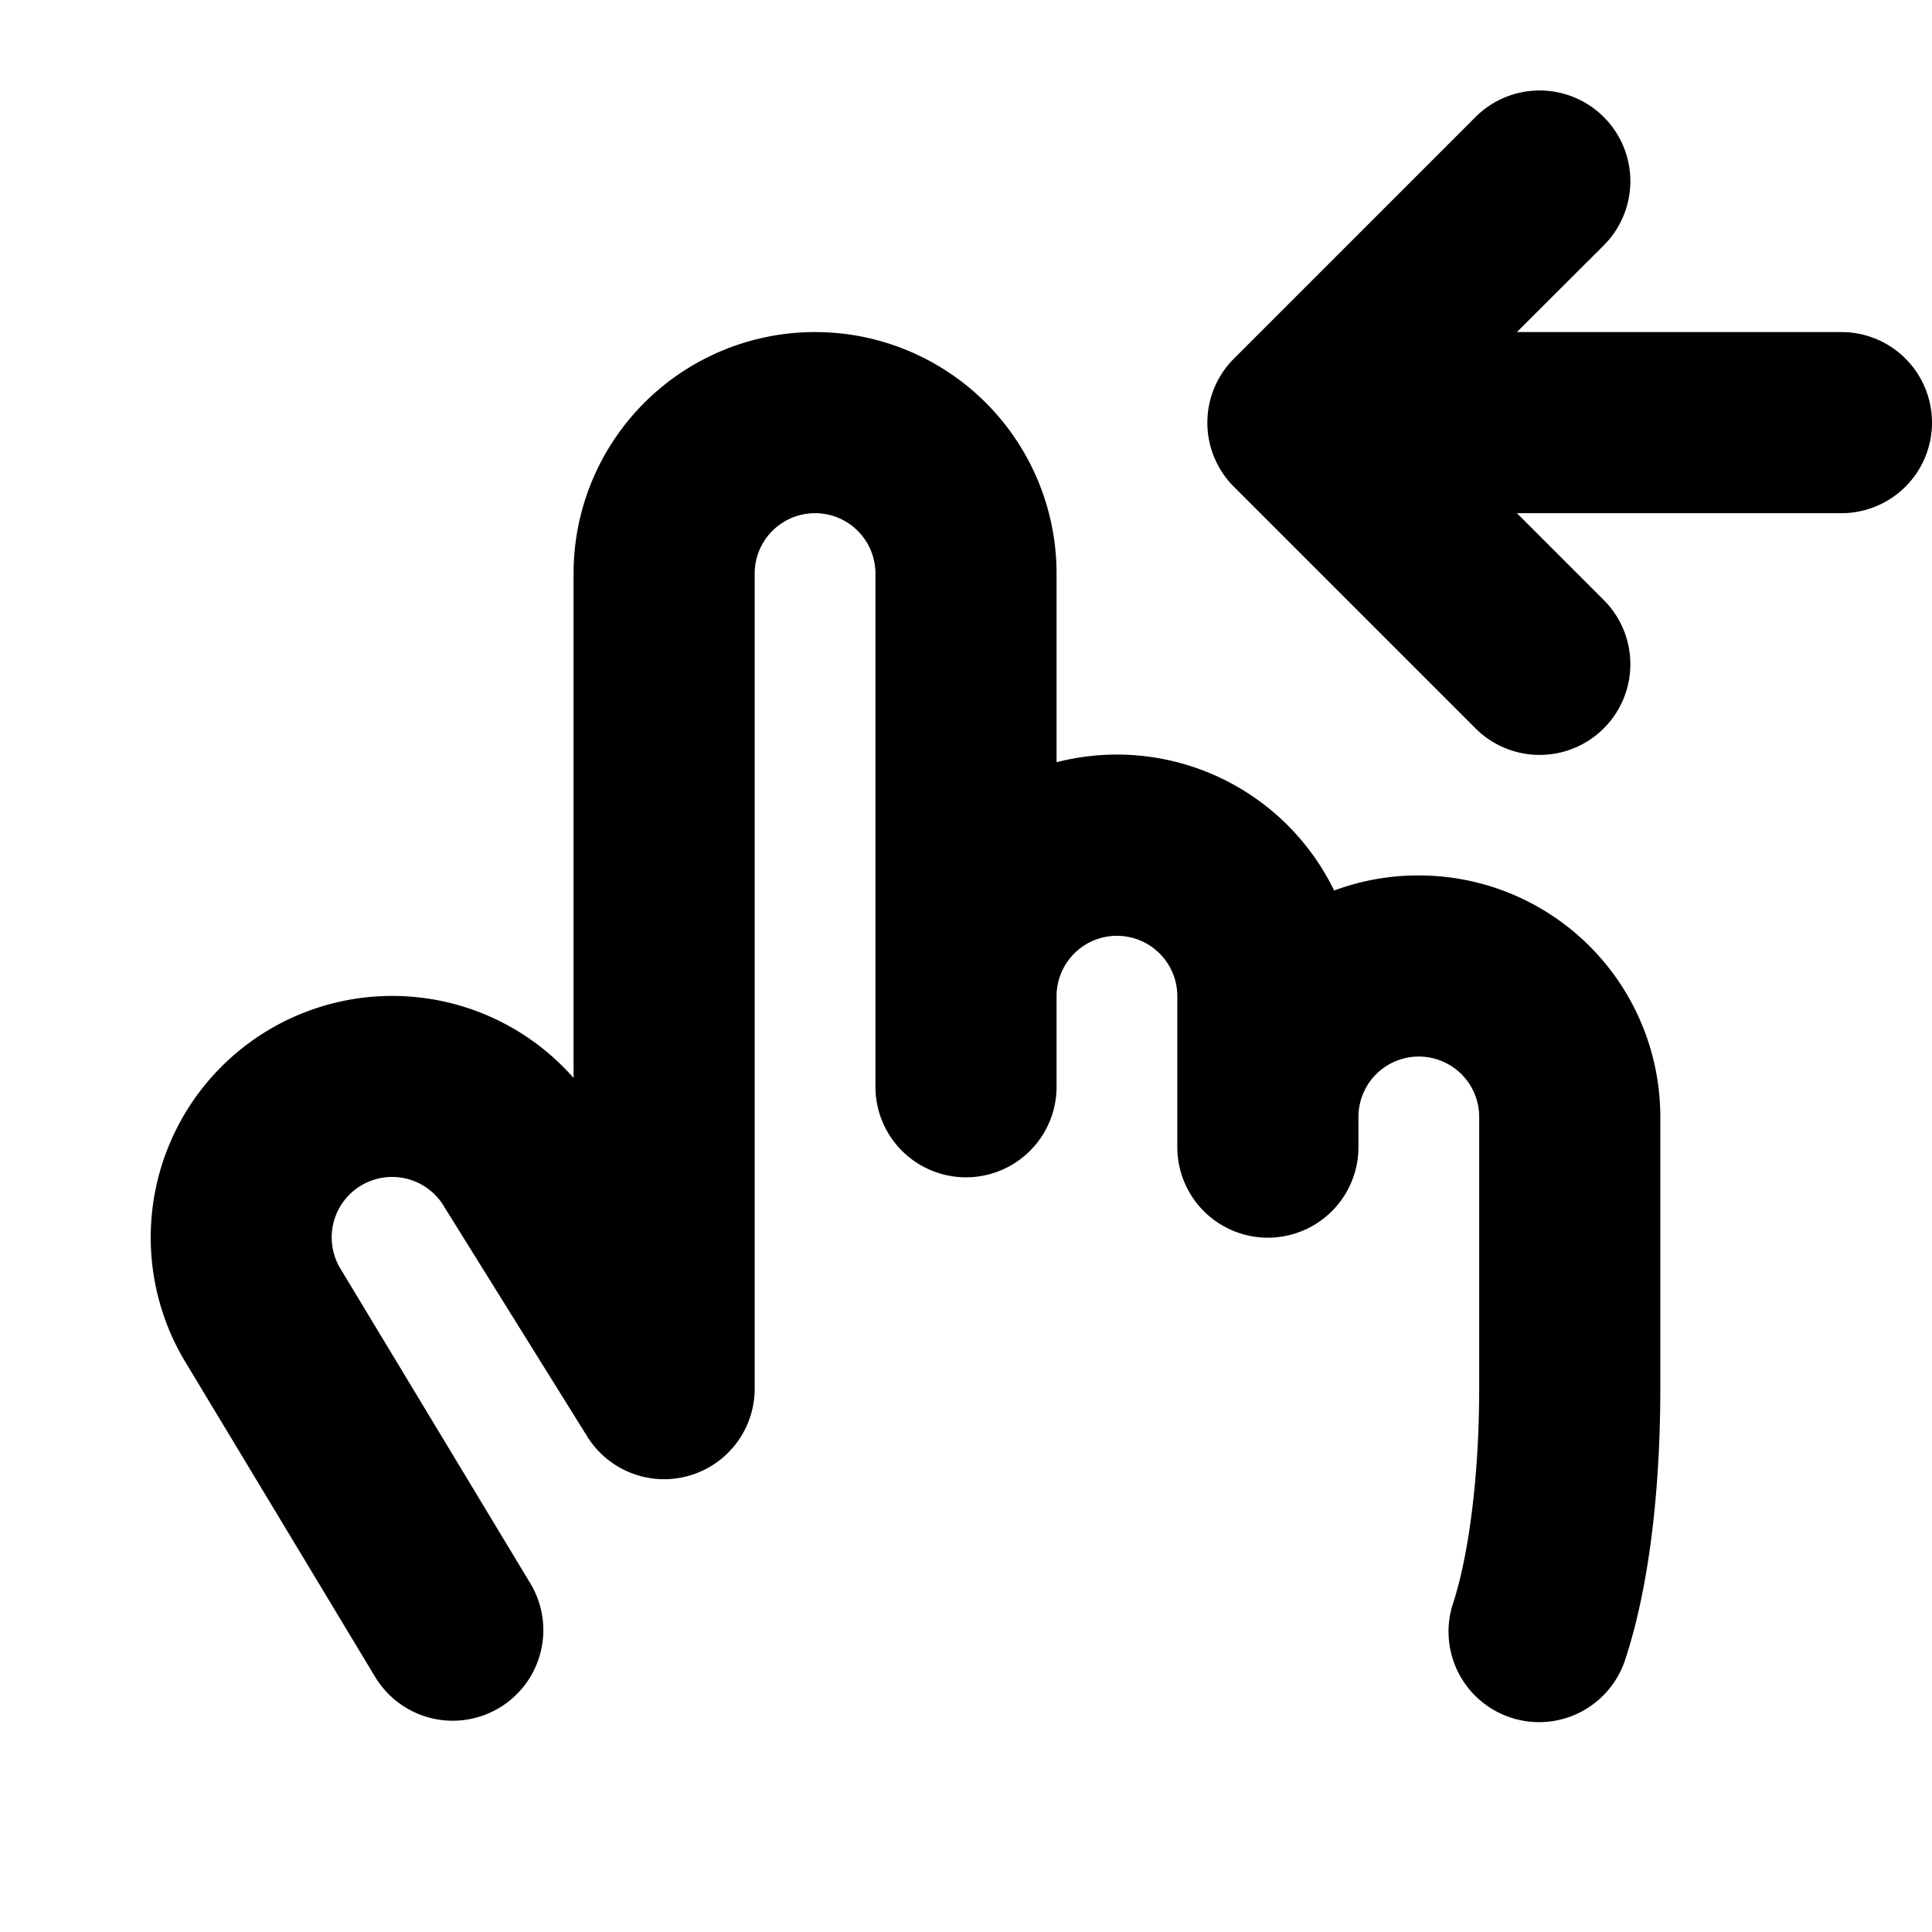 <svg xmlns="http://www.w3.org/2000/svg" viewBox="0 0 256 256" fill="currentColor"><path d="M256,56a12,12,0,0,1-12,12H201l11.51,11.51a12,12,0,1,1-17,17l-32-32a12,12,0,0,1,0-17l32-32a12,12,0,1,1,17,17L201,44h43A12,12,0,0,1,256,56Zm-68,60a31.86,31.86,0,0,0-11.22,2A32,32,0,0,0,140,101V76a32,32,0,0,0-64,0v66.83A32,32,0,0,0,24.28,180l.12.2,25.31,42A12,12,0,0,0,70.27,209.8L45,167.92A8,8,0,0,1,58.92,160l.21.34,18.68,30A12,12,0,0,0,100,184V76a8,8,0,0,1,16,0v68a12,12,0,0,0,24,0V132a8,8,0,0,1,16,0v20a12,12,0,0,0,24,0v-4a8,8,0,0,1,16,0v36c0,11.08-1.28,21.67-3.42,28.32a12,12,0,1,0,22.84,7.36c3-9.16,4.58-21.83,4.58-35.68V148A32,32,0,0,0,188,116Z"/></svg>
